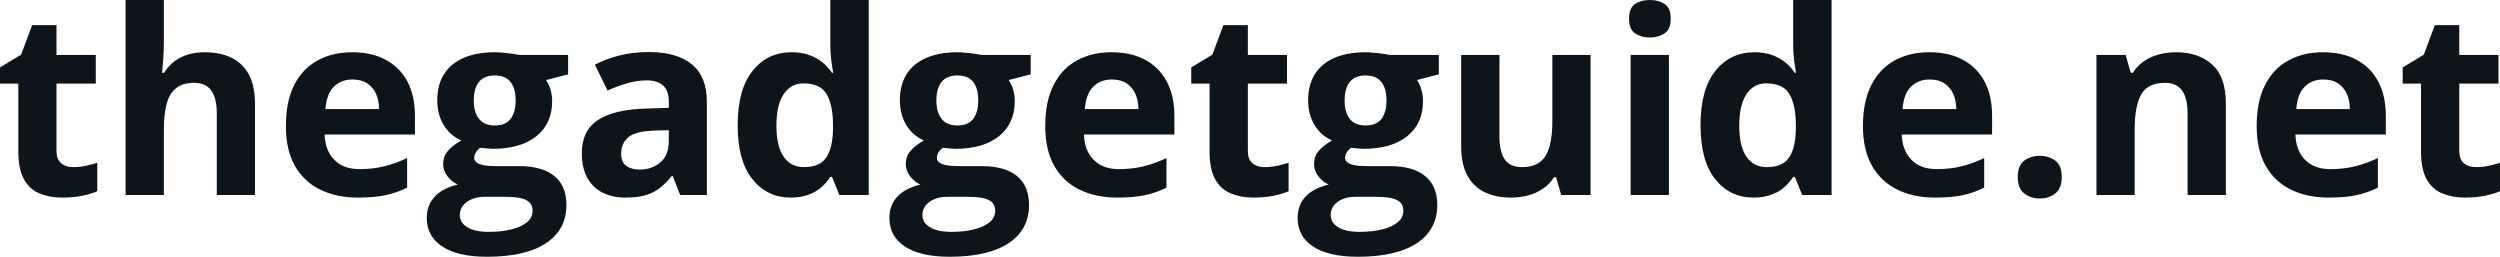 <svg fill="#0d141a" viewBox="0 0 223.947 23" height="100%" width="100%" xmlns="http://www.w3.org/2000/svg"><path preserveAspectRatio="none" d="M6.56 14.97L6.56 14.97Q7.12 14.97 7.65 14.86Q8.19 14.75 8.71 14.58L8.71 14.58L8.71 17.13Q8.16 17.37 7.35 17.54Q6.54 17.70 5.57 17.70L5.57 17.70Q4.45 17.70 3.55 17.33Q2.66 16.97 2.15 16.07Q1.64 15.16 1.64 13.54L1.64 13.54L1.64 7.49L0 7.49L0 6.04L1.89 4.90L2.88 2.25L5.06 2.25L5.06 4.92L8.58 4.92L8.58 7.49L5.06 7.49L5.06 13.54Q5.06 14.26 5.47 14.62Q5.88 14.97 6.56 14.97ZM11.25 0L14.68 0L14.68 3.56Q14.68 4.49 14.62 5.33Q14.55 6.18 14.52 6.52L14.52 6.52L14.70 6.52Q15.10 5.87 15.66 5.47Q16.22 5.06 16.89 4.87Q17.56 4.68 18.34 4.68L18.34 4.68Q19.70 4.68 20.71 5.16Q21.72 5.64 22.28 6.65Q22.84 7.67 22.84 9.29L22.84 9.29L22.84 17.47L19.42 17.47L19.42 10.14Q19.42 8.79 18.92 8.11Q18.43 7.42 17.40 7.42L17.40 7.42Q16.36 7.42 15.77 7.90Q15.17 8.38 14.93 9.30Q14.68 10.23 14.68 11.57L14.68 11.57L14.68 17.47L11.25 17.47L11.25 0ZM31.55 4.68L31.55 4.68Q33.29 4.68 34.54 5.35Q35.80 6.02 36.49 7.29Q37.17 8.56 37.17 10.39L37.17 10.39L37.17 12.05L29.08 12.05Q29.13 13.50 29.95 14.32Q30.76 15.15 32.21 15.15L32.21 15.15Q33.41 15.15 34.41 14.90Q35.41 14.66 36.47 14.16L36.47 14.16L36.47 16.81Q35.53 17.27 34.52 17.49Q33.50 17.70 32.05 17.70L32.05 17.70Q30.17 17.70 28.71 17.00Q27.26 16.31 26.43 14.88Q25.61 13.45 25.61 11.29L25.61 11.29Q25.61 9.09 26.35 7.62Q27.10 6.15 28.44 5.42Q29.77 4.68 31.55 4.68ZM31.57 7.12L31.57 7.12Q30.57 7.12 29.91 7.76Q29.26 8.40 29.15 9.77L29.15 9.77L33.96 9.77Q33.95 9.01 33.69 8.41Q33.42 7.82 32.90 7.47Q32.38 7.12 31.57 7.12ZM43.63 23L43.63 23Q41.00 23 39.62 22.08Q38.23 21.17 38.23 19.52L38.23 19.52Q38.23 18.38 38.94 17.62Q39.64 16.86 41.01 16.53L41.01 16.53Q40.49 16.31 40.09 15.80Q39.70 15.28 39.70 14.71L39.70 14.71Q39.70 13.99 40.12 13.52Q40.53 13.04 41.32 12.58L41.32 12.58Q40.33 12.15 39.75 11.21Q39.17 10.26 39.17 8.98L39.17 8.98Q39.17 7.61 39.77 6.65Q40.37 5.69 41.52 5.19Q42.68 4.68 44.33 4.68L44.33 4.68Q44.67 4.68 45.14 4.73Q45.60 4.77 45.98 4.83Q46.37 4.89 46.51 4.92L46.51 4.92L50.89 4.92L50.89 6.66L48.92 7.17Q49.19 7.58 49.32 8.05Q49.46 8.52 49.46 9.05L49.46 9.05Q49.46 11.07 48.05 12.20Q46.64 13.33 44.14 13.33L44.14 13.33Q43.54 13.30 43.01 13.24L43.01 13.24Q42.75 13.44 42.62 13.67Q42.48 13.89 42.48 14.14L42.48 14.14Q42.48 14.39 42.69 14.55Q42.90 14.71 43.32 14.80Q43.74 14.88 44.37 14.88L44.37 14.88L46.51 14.88Q48.57 14.88 49.66 15.77Q50.74 16.65 50.74 18.37L50.74 18.37Q50.74 20.57 48.90 21.79Q47.07 23 43.63 23ZM43.78 20.77L43.78 20.77Q45.00 20.77 45.88 20.53Q46.76 20.30 47.24 19.88Q47.71 19.46 47.71 18.88L47.71 18.88Q47.71 18.41 47.43 18.13Q47.16 17.86 46.60 17.74Q46.04 17.63 45.18 17.63L45.18 17.63L43.41 17.63Q42.78 17.63 42.28 17.83Q41.78 18.04 41.49 18.40Q41.19 18.77 41.19 19.25L41.19 19.25Q41.19 19.96 41.87 20.36Q42.55 20.77 43.78 20.77ZM44.33 11.24L44.33 11.24Q45.29 11.24 45.74 10.65Q46.19 10.05 46.19 9.03L46.19 9.03Q46.19 7.90 45.72 7.33Q45.26 6.76 44.33 6.76L44.33 6.76Q43.38 6.76 42.91 7.33Q42.44 7.90 42.44 9.03L42.44 9.03Q42.44 10.05 42.91 10.65Q43.37 11.24 44.33 11.24ZM58.10 4.66L58.10 4.66Q60.62 4.66 61.97 5.76Q63.32 6.86 63.32 9.11L63.32 9.11L63.32 17.47L60.93 17.47L60.26 15.77L60.17 15.77Q59.63 16.44 59.07 16.87Q58.51 17.29 57.78 17.50Q57.05 17.70 56.01 17.70L56.01 17.70Q54.89 17.70 54.01 17.27Q53.13 16.85 52.63 15.96Q52.12 15.08 52.12 13.72L52.12 13.72Q52.12 11.72 53.52 10.78Q54.93 9.83 57.74 9.73L57.74 9.73L59.91 9.66L59.91 9.11Q59.91 8.12 59.40 7.66Q58.88 7.20 57.96 7.20L57.96 7.20Q57.05 7.20 56.17 7.46Q55.30 7.72 54.42 8.11L54.42 8.11L53.29 5.79Q54.29 5.27 55.53 4.96Q56.77 4.66 58.10 4.66ZM59.91 12.69L59.91 11.66L58.59 11.70Q56.93 11.75 56.28 12.30Q55.64 12.85 55.64 13.75L55.64 13.75Q55.64 14.53 56.10 14.86Q56.56 15.19 57.30 15.19L57.30 15.19Q58.40 15.19 59.16 14.54Q59.91 13.89 59.91 12.69L59.91 12.69ZM70.82 17.70L70.82 17.70Q68.72 17.70 67.40 16.05Q66.08 14.41 66.08 11.22L66.08 11.22Q66.08 8.00 67.42 6.34Q68.75 4.68 70.91 4.68L70.91 4.68Q71.81 4.68 72.49 4.93Q73.18 5.18 73.68 5.59Q74.18 6.01 74.53 6.52L74.53 6.52L74.64 6.52Q74.57 6.17 74.47 5.46Q74.38 4.76 74.38 4.02L74.38 4.02L74.38 0L77.82 0L77.82 17.47L75.19 17.47L74.53 15.85L74.38 15.85Q74.05 16.36 73.57 16.78Q73.08 17.21 72.40 17.45Q71.73 17.70 70.82 17.70ZM72.02 14.97L72.02 14.97Q73.42 14.97 74.00 14.13Q74.58 13.30 74.62 11.61L74.62 11.61L74.62 11.24Q74.62 9.41 74.05 8.44Q73.49 7.47 71.96 7.47L71.96 7.47Q70.83 7.47 70.19 8.45Q69.55 9.42 69.55 11.26L69.55 11.26Q69.55 13.11 70.20 14.04Q70.84 14.97 72.02 14.97ZM85.07 23L85.07 23Q82.44 23 81.06 22.08Q79.67 21.17 79.67 19.52L79.67 19.52Q79.67 18.38 80.38 17.62Q81.08 16.86 82.45 16.53L82.45 16.53Q81.93 16.31 81.53 15.80Q81.14 15.28 81.14 14.71L81.14 14.71Q81.14 13.99 81.56 13.52Q81.97 13.04 82.76 12.58L82.76 12.58Q81.77 12.15 81.19 11.21Q80.61 10.26 80.61 8.98L80.61 8.98Q80.61 7.61 81.21 6.65Q81.81 5.69 82.97 5.19Q84.12 4.68 85.77 4.68L85.77 4.68Q86.12 4.68 86.58 4.73Q87.04 4.77 87.42 4.83Q87.81 4.89 87.95 4.92L87.95 4.92L92.33 4.92L92.33 6.66L90.36 7.17Q90.63 7.58 90.76 8.05Q90.90 8.52 90.90 9.05L90.90 9.05Q90.90 11.07 89.49 12.20Q88.08 13.33 85.58 13.33L85.58 13.33Q84.98 13.30 84.45 13.24L84.45 13.24Q84.19 13.44 84.06 13.67Q83.93 13.89 83.93 14.14L83.93 14.14Q83.93 14.39 84.13 14.55Q84.34 14.71 84.76 14.80Q85.18 14.88 85.81 14.88L85.81 14.88L87.95 14.88Q90.01 14.88 91.10 15.77Q92.18 16.65 92.18 18.37L92.18 18.37Q92.18 20.57 90.34 21.79Q88.51 23 85.07 23ZM85.22 20.77L85.22 20.77Q86.44 20.77 87.32 20.53Q88.20 20.30 88.68 19.88Q89.15 19.46 89.15 18.88L89.15 18.88Q89.15 18.41 88.87 18.13Q88.60 17.86 88.04 17.74Q87.49 17.63 86.62 17.63L86.62 17.63L84.85 17.63Q84.22 17.63 83.72 17.83Q83.22 18.04 82.93 18.40Q82.63 18.77 82.63 19.25L82.63 19.25Q82.63 19.96 83.31 20.36Q83.99 20.77 85.22 20.77ZM85.77 11.24L85.77 11.24Q86.73 11.24 87.18 10.65Q87.63 10.05 87.63 9.03L87.63 9.03Q87.63 7.90 87.17 7.33Q86.70 6.76 85.77 6.76L85.77 6.76Q84.82 6.76 84.35 7.33Q83.88 7.90 83.88 9.03L83.88 9.03Q83.88 10.05 84.35 10.65Q84.81 11.24 85.77 11.24ZM99.57 4.68L99.57 4.68Q101.31 4.68 102.57 5.35Q103.83 6.02 104.51 7.29Q105.20 8.56 105.20 10.39L105.20 10.39L105.20 12.05L97.10 12.05Q97.15 13.50 97.97 14.32Q98.78 15.15 100.23 15.15L100.23 15.15Q101.43 15.15 102.43 14.90Q103.43 14.66 104.49 14.16L104.49 14.16L104.49 16.81Q103.56 17.27 102.54 17.49Q101.52 17.70 100.07 17.70L100.07 17.70Q98.19 17.70 96.73 17.00Q95.28 16.31 94.45 14.88Q93.63 13.45 93.63 11.29L93.63 11.29Q93.63 9.09 94.38 7.62Q95.12 6.15 96.46 5.42Q97.79 4.68 99.57 4.68ZM99.59 7.12L99.59 7.12Q98.59 7.12 97.94 7.76Q97.28 8.40 97.18 9.77L97.18 9.77L101.98 9.77Q101.97 9.01 101.71 8.41Q101.44 7.82 100.92 7.47Q100.40 7.12 99.59 7.12ZM113.27 14.97L113.27 14.97Q113.83 14.97 114.37 14.86Q114.90 14.75 115.43 14.58L115.43 14.58L115.43 17.13Q114.88 17.37 114.06 17.54Q113.25 17.70 112.28 17.70L112.28 17.70Q111.16 17.70 110.27 17.33Q109.37 16.97 108.86 16.07Q108.35 15.16 108.35 13.54L108.35 13.54L108.35 7.49L106.71 7.49L106.71 6.04L108.60 4.90L109.59 2.25L111.78 2.25L111.78 4.92L115.29 4.92L115.29 7.49L111.78 7.49L111.78 13.54Q111.78 14.26 112.19 14.62Q112.60 14.97 113.27 14.97ZM121.64 23L121.64 23Q119.01 23 117.62 22.08Q116.24 21.17 116.24 19.52L116.24 19.52Q116.24 18.38 116.94 17.62Q117.65 16.86 119.02 16.53L119.02 16.53Q118.49 16.31 118.10 15.80Q117.71 15.28 117.71 14.71L117.71 14.71Q117.71 13.99 118.12 13.52Q118.54 13.04 119.32 12.58L119.32 12.58Q118.34 12.15 117.76 11.21Q117.18 10.26 117.18 8.98L117.18 8.98Q117.18 7.61 117.78 6.65Q118.38 5.69 119.53 5.19Q120.68 4.68 122.33 4.68L122.33 4.68Q122.68 4.68 123.14 4.73Q123.60 4.77 123.99 4.83Q124.38 4.89 124.51 4.92L124.51 4.92L128.89 4.92L128.89 6.66L126.93 7.17Q127.20 7.58 127.33 8.05Q127.47 8.52 127.47 9.05L127.47 9.05Q127.47 11.07 126.06 12.20Q124.65 13.33 122.14 13.33L122.14 13.33Q121.55 13.30 121.02 13.24L121.02 13.24Q120.76 13.44 120.63 13.67Q120.49 13.89 120.49 14.14L120.49 14.14Q120.49 14.39 120.70 14.55Q120.91 14.71 121.33 14.80Q121.75 14.88 122.38 14.88L122.38 14.88L124.51 14.88Q126.58 14.88 127.66 15.77Q128.75 16.65 128.75 18.37L128.75 18.37Q128.75 20.57 126.91 21.79Q125.07 23 121.64 23ZM121.78 20.77L121.78 20.77Q123.01 20.77 123.89 20.53Q124.77 20.30 125.24 19.88Q125.71 19.46 125.71 18.88L125.71 18.88Q125.71 18.41 125.44 18.13Q125.16 17.86 124.61 17.74Q124.05 17.63 123.19 17.63L123.19 17.63L121.41 17.63Q120.78 17.63 120.28 17.83Q119.78 18.04 119.49 18.40Q119.20 18.77 119.20 19.25L119.20 19.25Q119.20 19.96 119.88 20.36Q120.56 20.77 121.78 20.77ZM122.33 11.24L122.33 11.24Q123.30 11.24 123.75 10.65Q124.20 10.05 124.20 9.03L124.20 9.03Q124.20 7.90 123.73 7.33Q123.27 6.76 122.33 6.76L122.33 6.76Q121.39 6.76 120.92 7.33Q120.45 7.90 120.45 9.03L120.45 9.03Q120.45 10.05 120.91 10.65Q121.38 11.24 122.33 11.24ZM139.06 4.92L142.48 4.92L142.48 17.47L139.85 17.47L139.39 15.87L139.21 15.87Q138.81 16.51 138.20 16.91Q137.60 17.32 136.87 17.51Q136.14 17.70 135.35 17.70L135.35 17.70Q134.00 17.70 133.00 17.22Q132.00 16.74 131.45 15.73Q130.89 14.72 130.89 13.11L130.89 13.11L130.89 4.92L134.32 4.92L134.32 12.25Q134.32 13.60 134.80 14.29Q135.28 14.97 136.34 14.97L136.34 14.97Q137.38 14.97 137.98 14.49Q138.57 14.02 138.81 13.09Q139.06 12.16 139.06 10.83L139.06 10.83L139.06 4.92ZM146.07 4.92L149.50 4.92L149.50 17.47L146.07 17.47L146.07 4.92ZM147.79 0L147.79 0Q148.56 0 149.11 0.35Q149.66 0.71 149.66 1.67L149.66 1.67Q149.66 2.63 149.11 2.99Q148.56 3.36 147.79 3.36L147.79 3.36Q147.02 3.36 146.47 2.99Q145.93 2.63 145.93 1.67L145.93 1.67Q145.93 0.71 146.47 0.35Q147.02 0 147.79 0ZM157.07 17.70L157.07 17.70Q154.97 17.70 153.65 16.05Q152.33 14.41 152.33 11.22L152.33 11.22Q152.33 8.00 153.67 6.34Q155.00 4.68 157.16 4.68L157.16 4.68Q158.06 4.68 158.74 4.93Q159.43 5.18 159.93 5.59Q160.43 6.01 160.78 6.52L160.78 6.52L160.89 6.52Q160.82 6.17 160.72 5.46Q160.63 4.76 160.63 4.02L160.63 4.02L160.63 0L164.07 0L164.07 17.47L161.44 17.47L160.78 15.85L160.63 15.85Q160.30 16.36 159.82 16.78Q159.33 17.21 158.65 17.45Q157.98 17.70 157.07 17.70ZM158.27 14.97L158.27 14.97Q159.67 14.97 160.25 14.13Q160.83 13.30 160.87 11.61L160.87 11.61L160.87 11.24Q160.87 9.41 160.30 8.44Q159.74 7.47 158.21 7.47L158.21 7.47Q157.08 7.47 156.44 8.45Q155.80 9.42 155.80 11.26L155.80 11.26Q155.80 13.11 156.45 14.04Q157.09 14.97 158.27 14.97ZM172.83 4.68L172.83 4.68Q174.57 4.68 175.82 5.35Q177.08 6.02 177.77 7.29Q178.45 8.56 178.45 10.39L178.45 10.39L178.45 12.05L170.35 12.05Q170.41 13.50 171.23 14.32Q172.04 15.15 173.49 15.15L173.49 15.15Q174.69 15.15 175.69 14.90Q176.69 14.66 177.74 14.16L177.74 14.16L177.74 16.81Q176.81 17.27 175.80 17.49Q174.78 17.70 173.33 17.70L173.33 17.70Q171.44 17.70 169.99 17.00Q168.54 16.31 167.71 14.88Q166.88 13.45 166.88 11.29L166.88 11.29Q166.88 9.09 167.63 7.62Q168.38 6.15 169.71 5.42Q171.05 4.68 172.83 4.68ZM172.85 7.12L172.85 7.12Q171.85 7.12 171.19 7.76Q170.53 8.40 170.43 9.77L170.43 9.77L175.24 9.77Q175.23 9.01 174.97 8.41Q174.70 7.82 174.18 7.47Q173.66 7.12 172.85 7.12ZM180.75 15.87L180.75 15.87Q180.75 14.81 181.33 14.39Q181.91 13.96 182.73 13.96L182.73 13.96Q183.53 13.96 184.11 14.39Q184.69 14.81 184.69 15.87L184.69 15.87Q184.69 16.88 184.11 17.33Q183.53 17.78 182.73 17.78L182.73 17.78Q181.91 17.78 181.33 17.33Q180.75 16.88 180.75 15.87ZM194.93 4.68L194.93 4.68Q196.94 4.68 198.16 5.78Q199.39 6.87 199.39 9.29L199.39 9.29L199.39 17.47L195.96 17.47L195.96 10.14Q195.96 8.79 195.47 8.11Q194.98 7.42 193.94 7.42L193.94 7.42Q192.37 7.42 191.79 8.49Q191.22 9.56 191.22 11.57L191.22 11.57L191.22 17.47L187.80 17.47L187.80 4.92L190.41 4.92L190.87 6.52L191.06 6.52Q191.47 5.87 192.07 5.47Q192.67 5.06 193.41 4.87Q194.14 4.68 194.93 4.68ZM208.09 4.68L208.09 4.68Q209.83 4.68 211.09 5.35Q212.35 6.02 213.03 7.29Q213.72 8.56 213.72 10.39L213.72 10.39L213.72 12.05L205.62 12.05Q205.67 13.50 206.49 14.32Q207.30 15.15 208.75 15.15L208.75 15.15Q209.95 15.15 210.95 14.90Q211.95 14.66 213.01 14.16L213.01 14.16L213.01 16.81Q212.08 17.27 211.06 17.49Q210.04 17.70 208.59 17.70L208.59 17.70Q206.71 17.70 205.25 17.00Q203.80 16.31 202.97 14.88Q202.15 13.45 202.15 11.29L202.15 11.29Q202.15 9.09 202.90 7.62Q203.64 6.15 204.98 5.42Q206.31 4.68 208.09 4.68ZM208.11 7.12L208.11 7.12Q207.11 7.12 206.46 7.76Q205.80 8.40 205.70 9.77L205.70 9.77L210.50 9.77Q210.49 9.01 210.23 8.41Q209.96 7.82 209.44 7.47Q208.92 7.12 208.11 7.12ZM221.79 14.97L221.79 14.97Q222.35 14.97 222.89 14.86Q223.42 14.75 223.95 14.58L223.95 14.58L223.95 17.13Q223.40 17.37 222.58 17.54Q221.77 17.70 220.80 17.70L220.80 17.70Q219.68 17.70 218.79 17.33Q217.89 16.97 217.38 16.07Q216.87 15.16 216.87 13.54L216.87 13.54L216.87 7.49L215.23 7.49L215.23 6.04L217.12 4.90L218.11 2.25L220.30 2.25L220.30 4.92L223.81 4.92L223.81 7.49L220.30 7.49L220.30 13.54Q220.30 14.26 220.71 14.62Q221.12 14.97 221.79 14.97Z"></path></svg>